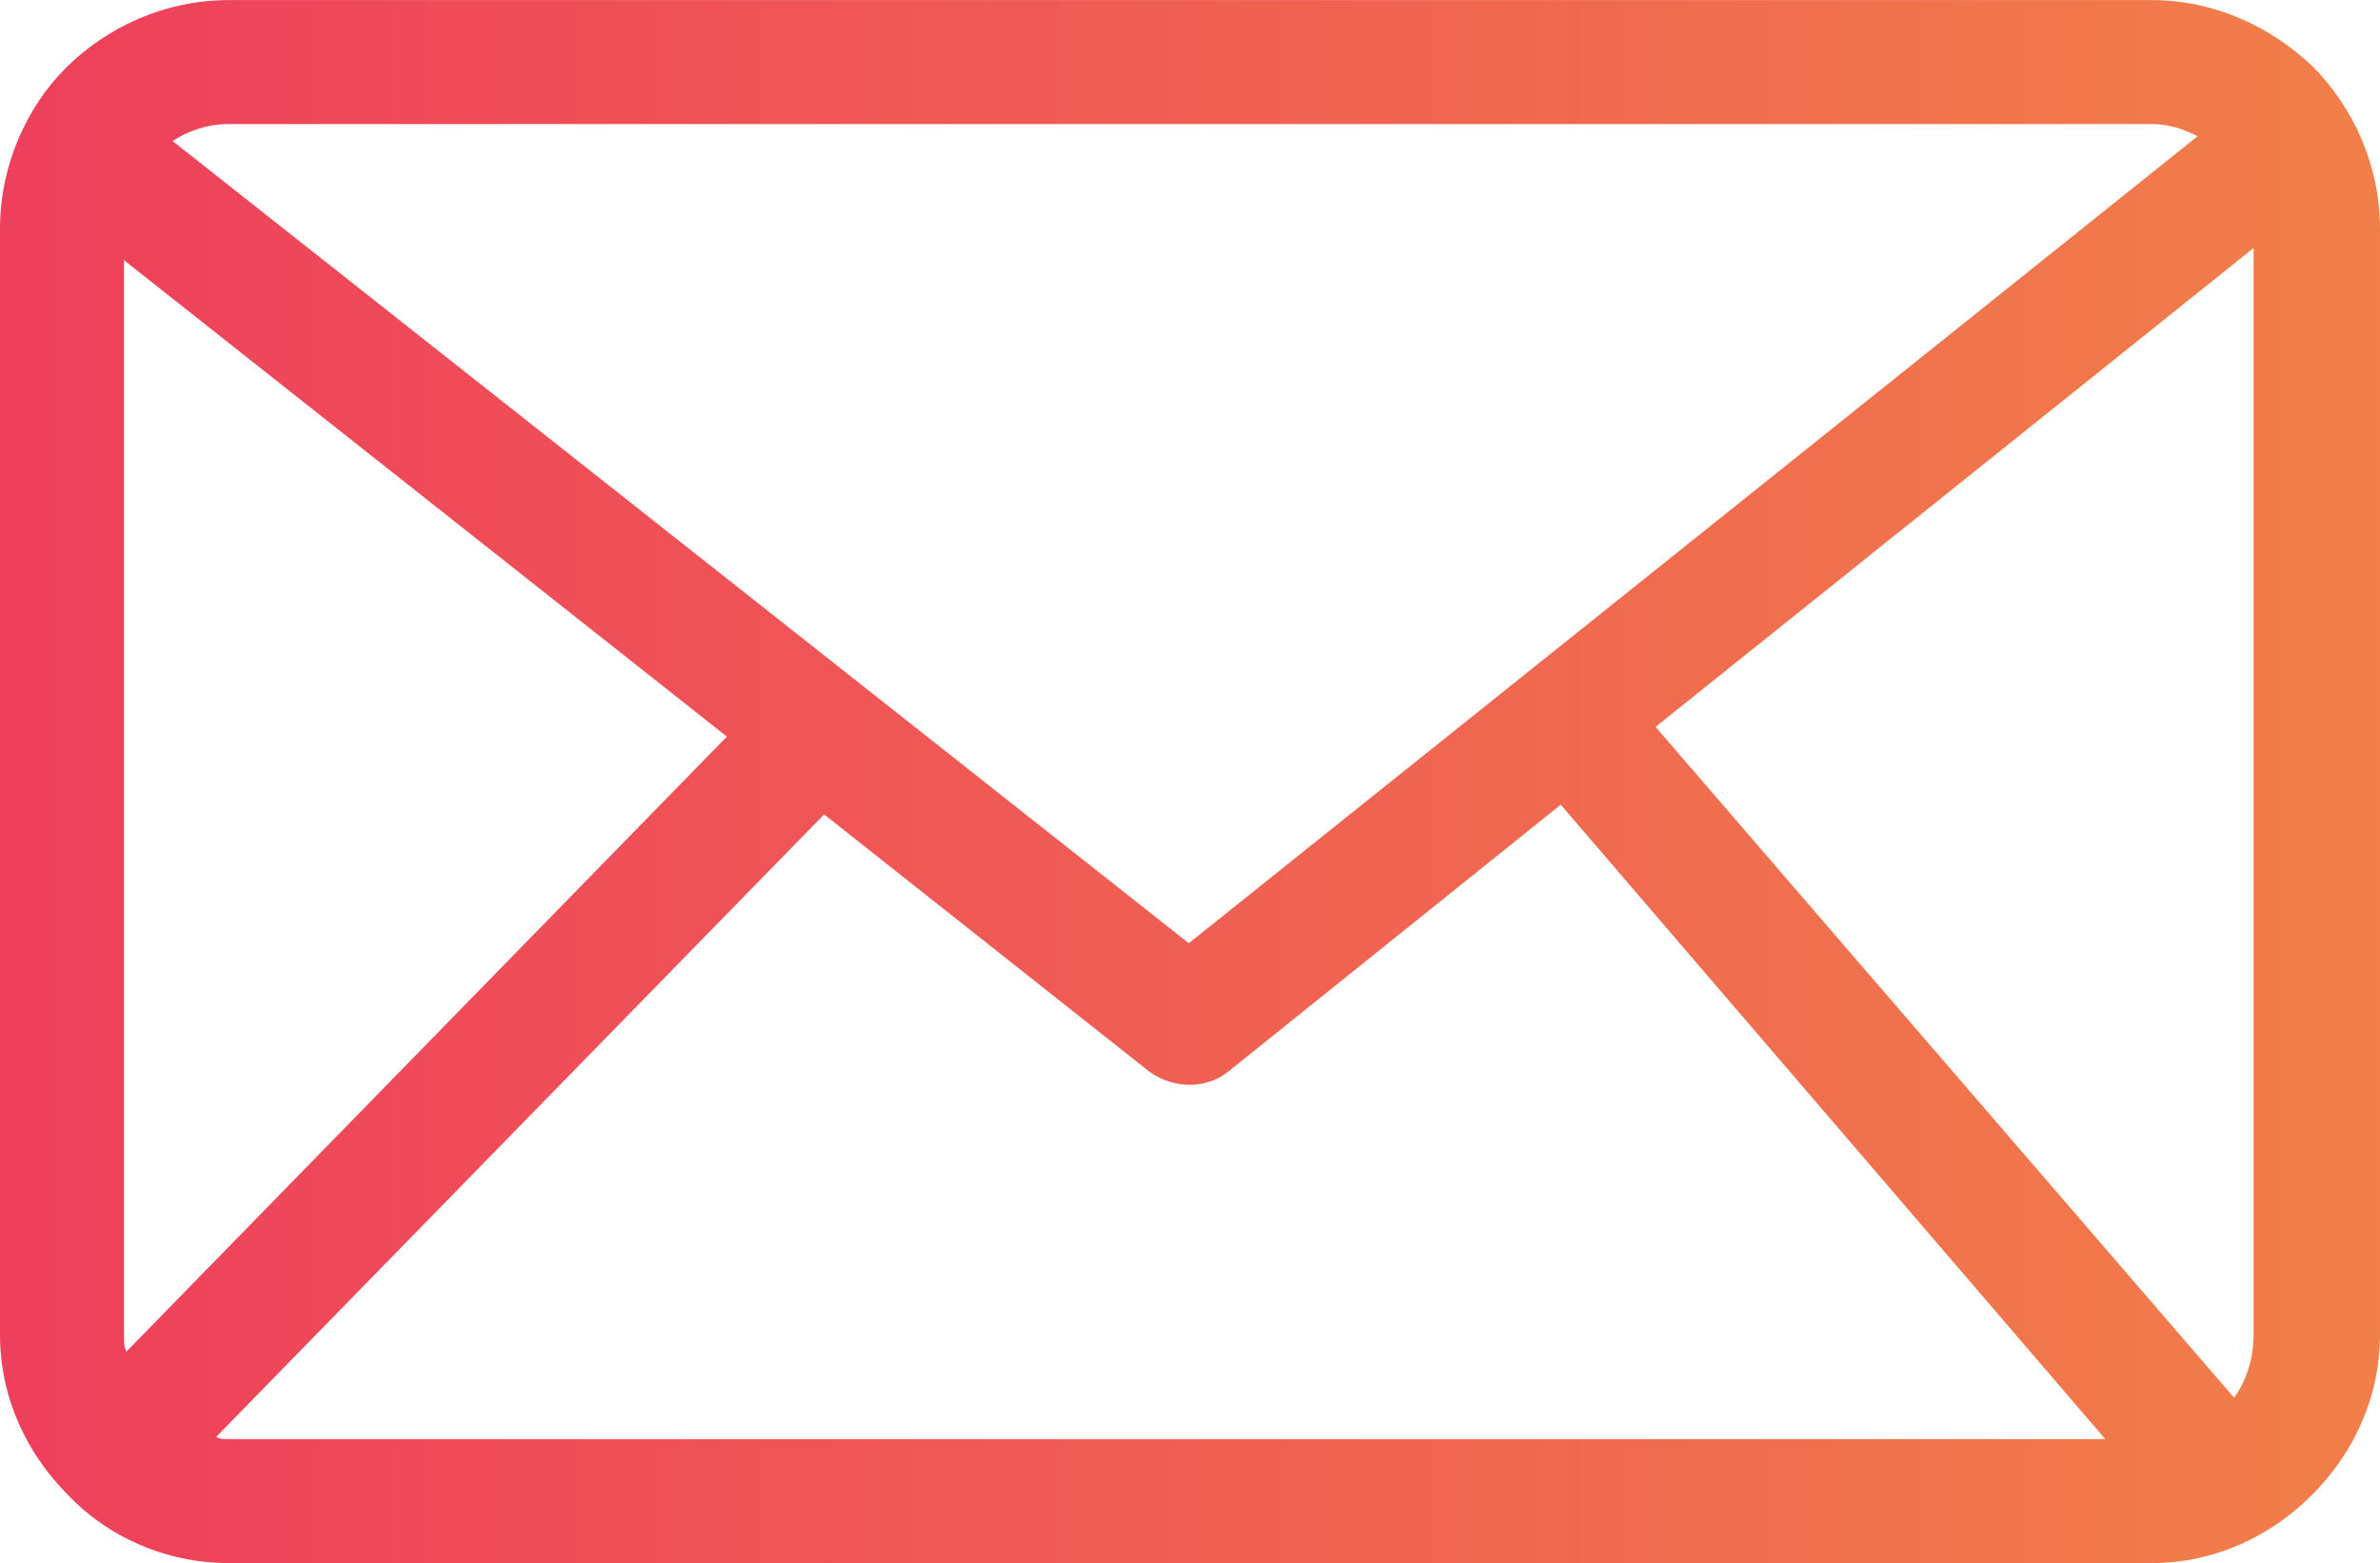 <?xml version="1.0" encoding="UTF-8"?> <!-- Creator: CorelDRAW X8 --> <svg xmlns="http://www.w3.org/2000/svg" xmlns:xlink="http://www.w3.org/1999/xlink" xml:space="preserve" width="18.5mm" height="12.152mm" style="shape-rendering:geometricPrecision; text-rendering:geometricPrecision; image-rendering:optimizeQuality; fill-rule:evenodd; clip-rule:evenodd" viewBox="0 0 979 643"> <defs> <style type="text/css"> <![CDATA[ .fil0 {fill:url(#id0);fill-rule:nonzero} ]]> </style> <linearGradient id="id0" gradientUnits="userSpaceOnUse" x1="-0" y1="321.393" x2="978.539" y2="321.393"> <stop offset="0" style="stop-opacity:1; stop-color:#EE3F5C"></stop> <stop offset="1" style="stop-opacity:1; stop-color:#F17F49"></stop> </linearGradient> </defs> <g id="Контент">  <path class="fil0" d="M94 0l791 0c26,0 49,11 66,27 17,17 28,41 28,67l0 455c0,26 -11,49 -28,66 -17,17 -40,28 -66,28l-791 0c-26,0 -50,-11 -66,-28 -17,-17 -28,-40 -28,-66l0 -455c0,-26 11,-50 27,-66 17,-17 41,-28 67,-28zm772 592l-224 -261 -137 110c-9,7 -22,7 -32,0l-134 -106 -250 256c1,1 3,1 5,1l772 0zm-185 -293l238 276c5,-7 8,-16 8,-26l0 -447 -246 197zm-629 257l247 -253 -248 -196 0 442c0,3 0,5 1,7zm19 -498l418 330 415 -332c-6,-3 -12,-5 -19,-5l-791 0c-9,0 -17,3 -23,7z"></path> </g> </svg> 